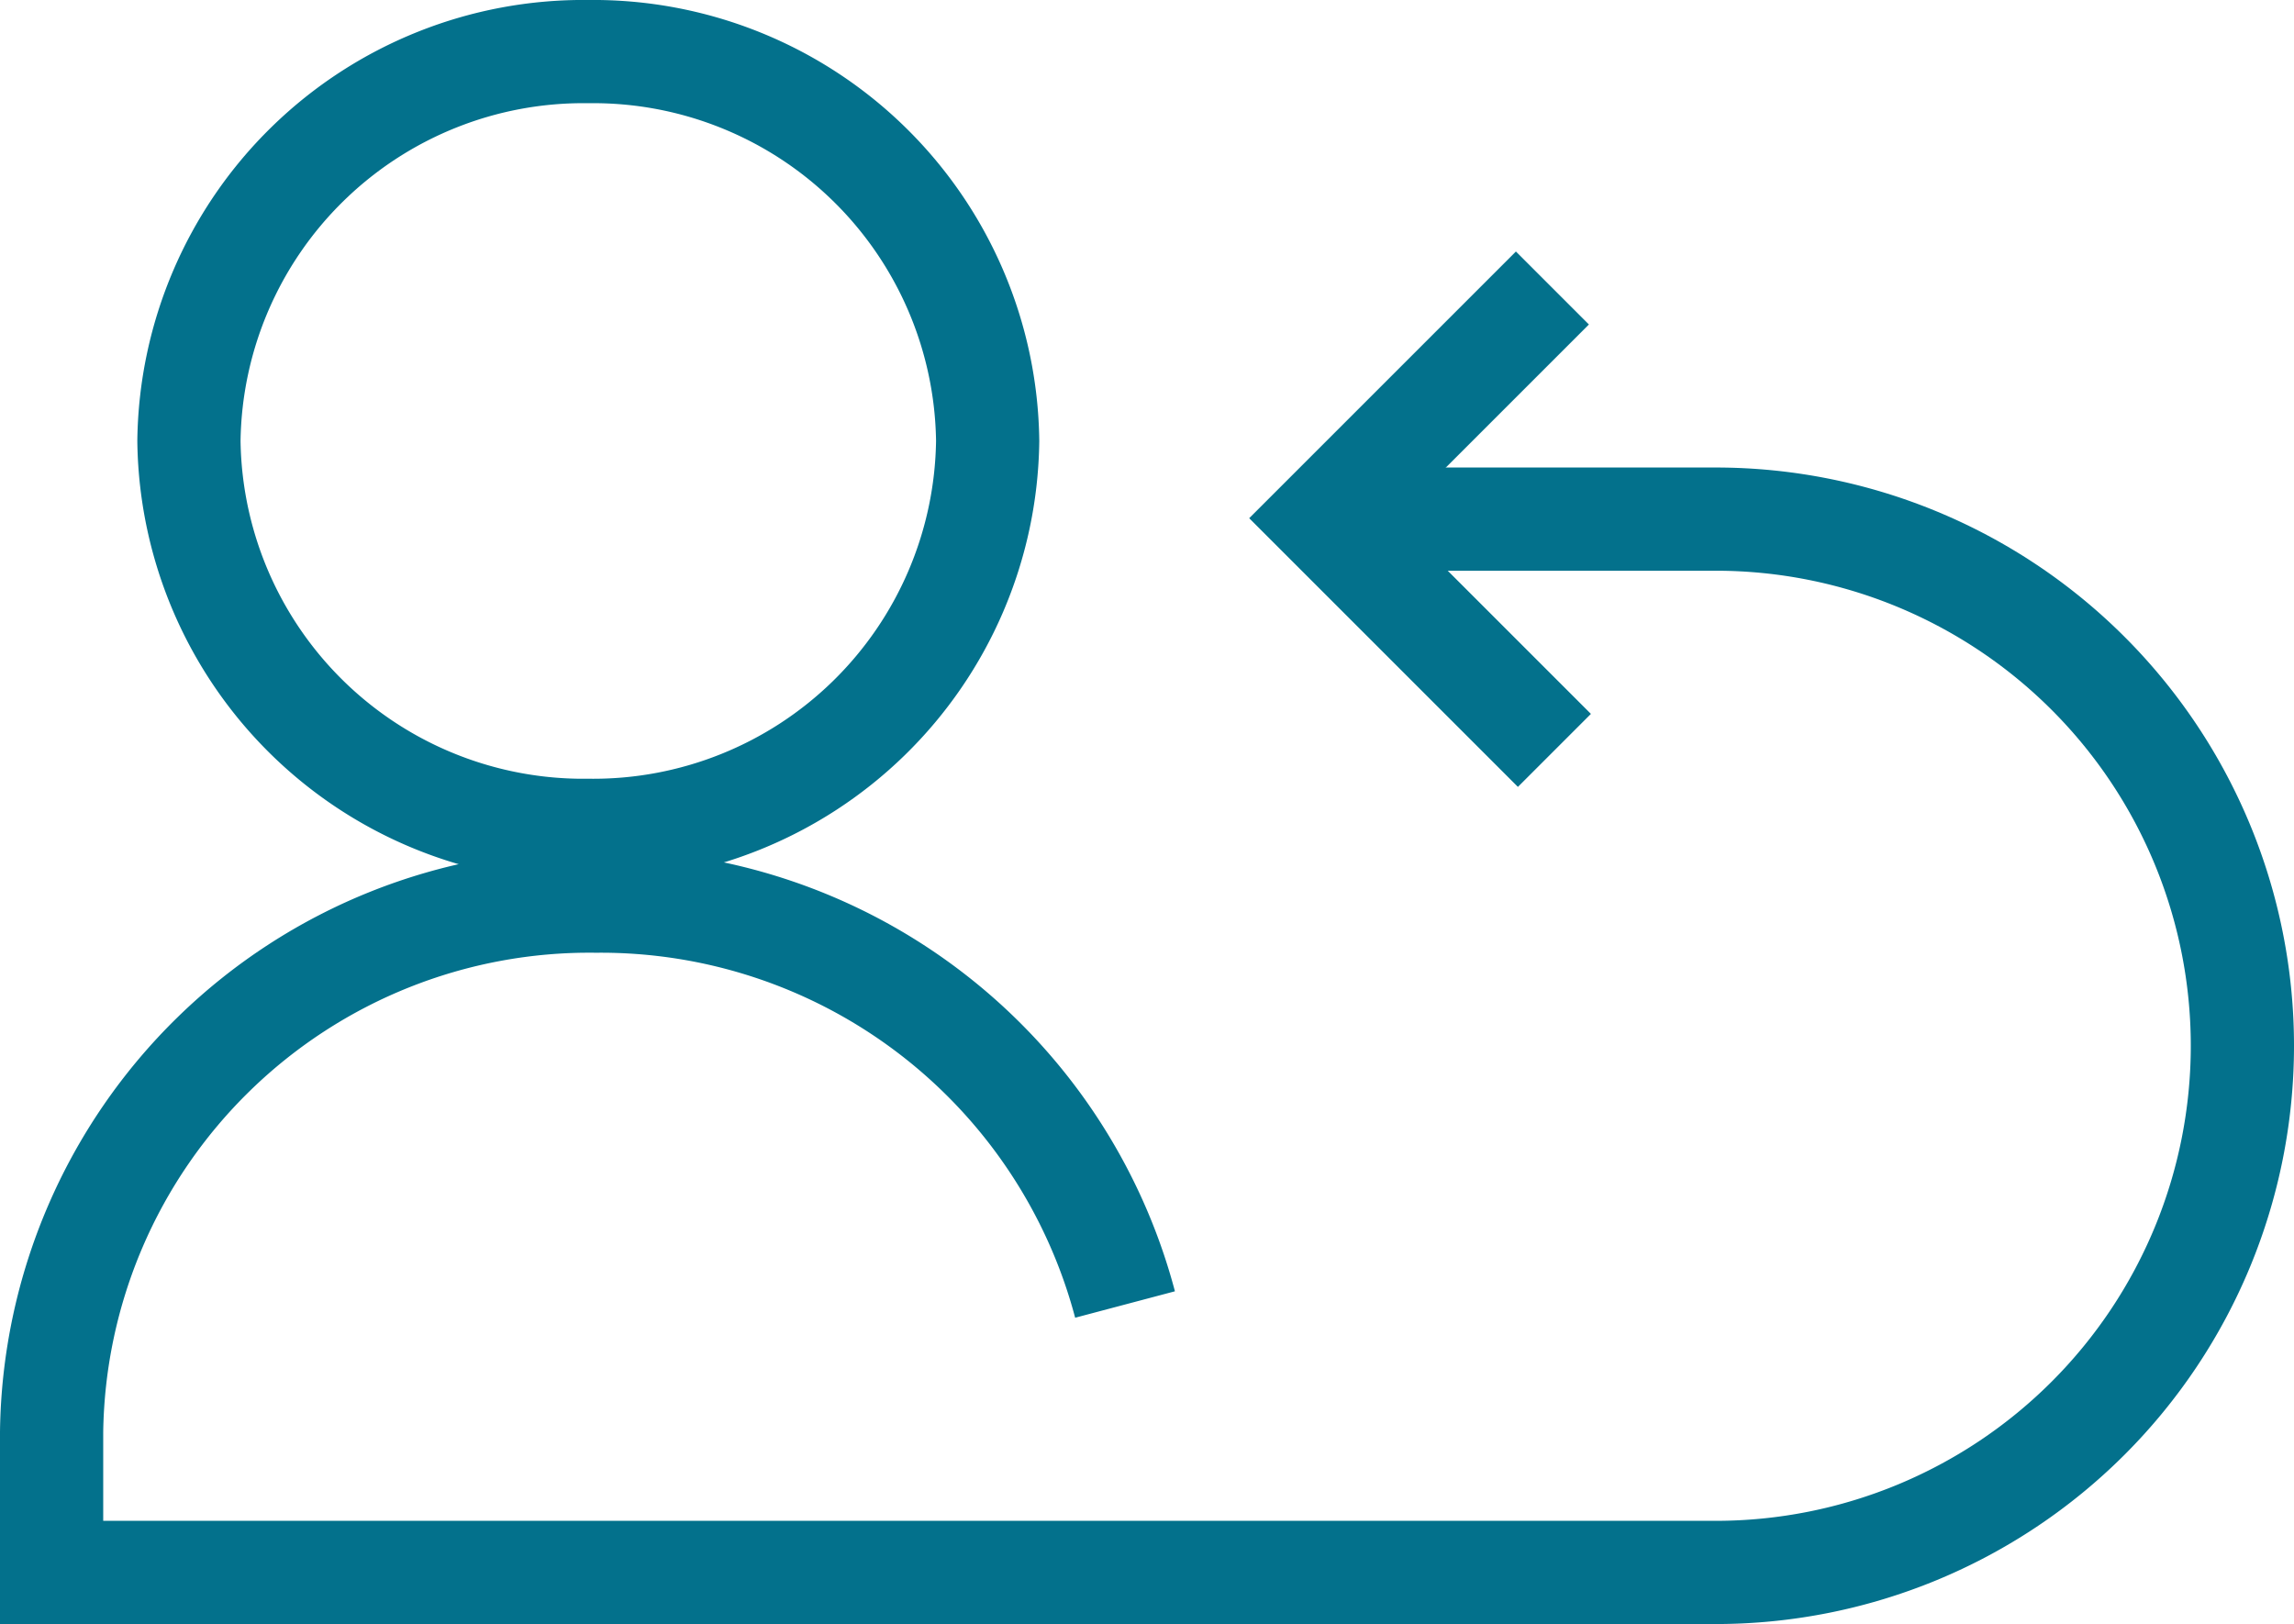 <svg xmlns="http://www.w3.org/2000/svg" width="44.451" height="31.471"><defs><clipPath id="clip-path"><path id="Rectangle_15073" data-name="Rectangle 15073" style="fill:none;stroke:#03718c" d="M0 0h44.451v31.471H0z"/></clipPath><style>.cls-4{fill:none;stroke:#03718c;stroke-miterlimit:10;stroke-width:2px}</style></defs><g id="Group_16971" data-name="Group 16971"><g id="Group_16970" data-name="Group 16970" style="clip-path:url(#clip-path)"><path id="Path_11509" data-name="Path 11509" d="M11.4 1a7.643 7.643 0 0 1 7.738 7.545 7.643 7.643 0 0 1-7.738 7.546 7.643 7.643 0 0 1-7.739-7.546A7.643 7.643 0 0 1 11.4 1" style="stroke-miterlimit:10;stroke-width:2px;stroke-linecap:round;fill:none;stroke:#03718c"/><path id="Path_11510" data-name="Path 11510" class="cls-4" d="M25.908 10.06h7.337a10.206 10.206 0 1 1 0 20.412H1v-2.72a10.423 10.423 0 0 1 10.552-10.289A10.509 10.509 0 0 1 21.8 25.28"/><path id="Path_11511" data-name="Path 11511" class="cls-4" d="m30.12 14.542-4.5-4.5 4.461-4.461"/></g></g></svg>